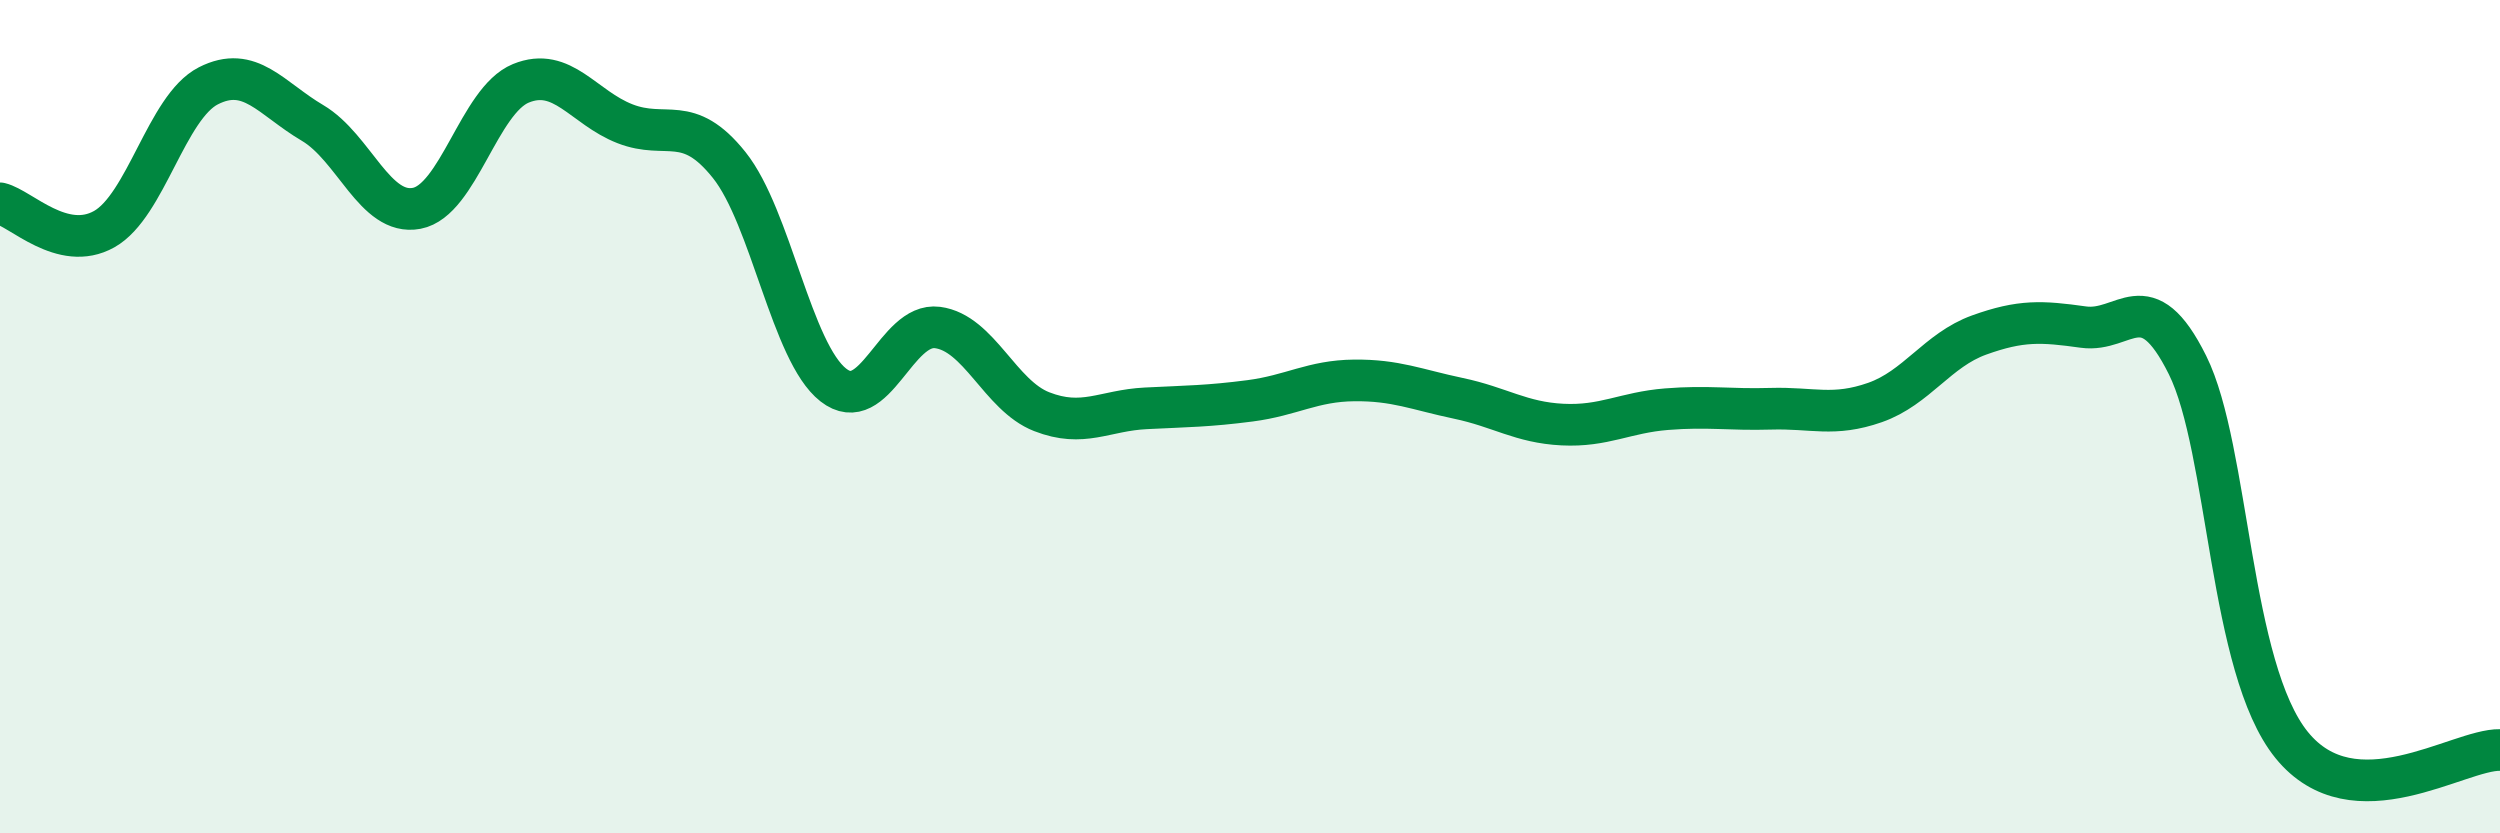 
    <svg width="60" height="20" viewBox="0 0 60 20" xmlns="http://www.w3.org/2000/svg">
      <path
        d="M 0,4.88 C 0.5,5 1.5,6.06 2.5,5.5 C 3.5,4.94 4,2.57 5,2.06 C 6,1.55 6.5,2.36 7.5,2.95 C 8.5,3.54 9,5.19 10,5 C 11,4.81 11.5,2.41 12.5,2 C 13.5,1.59 14,2.58 15,2.97 C 16,3.36 16.5,2.71 17.5,3.96 C 18.5,5.21 19,8.46 20,9.24 C 21,10.02 21.5,7.73 22.5,7.86 C 23.5,7.99 24,9.49 25,9.88 C 26,10.27 26.5,9.85 27.5,9.8 C 28.5,9.75 29,9.75 30,9.62 C 31,9.49 31.5,9.14 32.5,9.13 C 33.5,9.12 34,9.35 35,9.56 C 36,9.77 36.5,10.14 37.5,10.19 C 38.5,10.24 39,9.9 40,9.82 C 41,9.74 41.5,9.84 42.5,9.81 C 43.5,9.78 44,10.01 45,9.66 C 46,9.31 46.5,8.4 47.5,8.04 C 48.5,7.68 49,7.71 50,7.85 C 51,7.99 51.5,6.75 52.5,8.76 C 53.5,10.77 53.5,16.03 55,17.88 C 56.5,19.73 59,17.98 60,18L60 20L0 20Z"
        fill="#008740"
        opacity="0.1"
        stroke-linecap="round"
        stroke-linejoin="round"
      />
      <path
        d="M 0,4.88 C 0.5,5 1.5,6.06 2.5,5.5 C 3.5,4.94 4,2.57 5,2.06 C 6,1.55 6.5,2.36 7.5,2.95 C 8.5,3.54 9,5.19 10,5 C 11,4.81 11.5,2.41 12.5,2 C 13.5,1.59 14,2.58 15,2.97 C 16,3.36 16.5,2.71 17.5,3.96 C 18.5,5.21 19,8.46 20,9.24 C 21,10.02 21.5,7.73 22.5,7.86 C 23.5,7.99 24,9.49 25,9.88 C 26,10.27 26.5,9.85 27.5,9.8 C 28.5,9.75 29,9.75 30,9.62 C 31,9.49 31.5,9.14 32.5,9.13 C 33.5,9.12 34,9.35 35,9.56 C 36,9.77 36.5,10.14 37.5,10.19 C 38.5,10.24 39,9.9 40,9.82 C 41,9.74 41.5,9.84 42.5,9.81 C 43.5,9.78 44,10.01 45,9.66 C 46,9.31 46.5,8.4 47.5,8.04 C 48.5,7.68 49,7.71 50,7.85 C 51,7.99 51.5,6.75 52.5,8.76 C 53.5,10.77 53.5,16.03 55,17.88 C 56.5,19.73 59,17.98 60,18"
        stroke="#008740"
        stroke-width="1"
        fill="none"
        stroke-linecap="round"
        stroke-linejoin="round"
      />
    </svg>
  